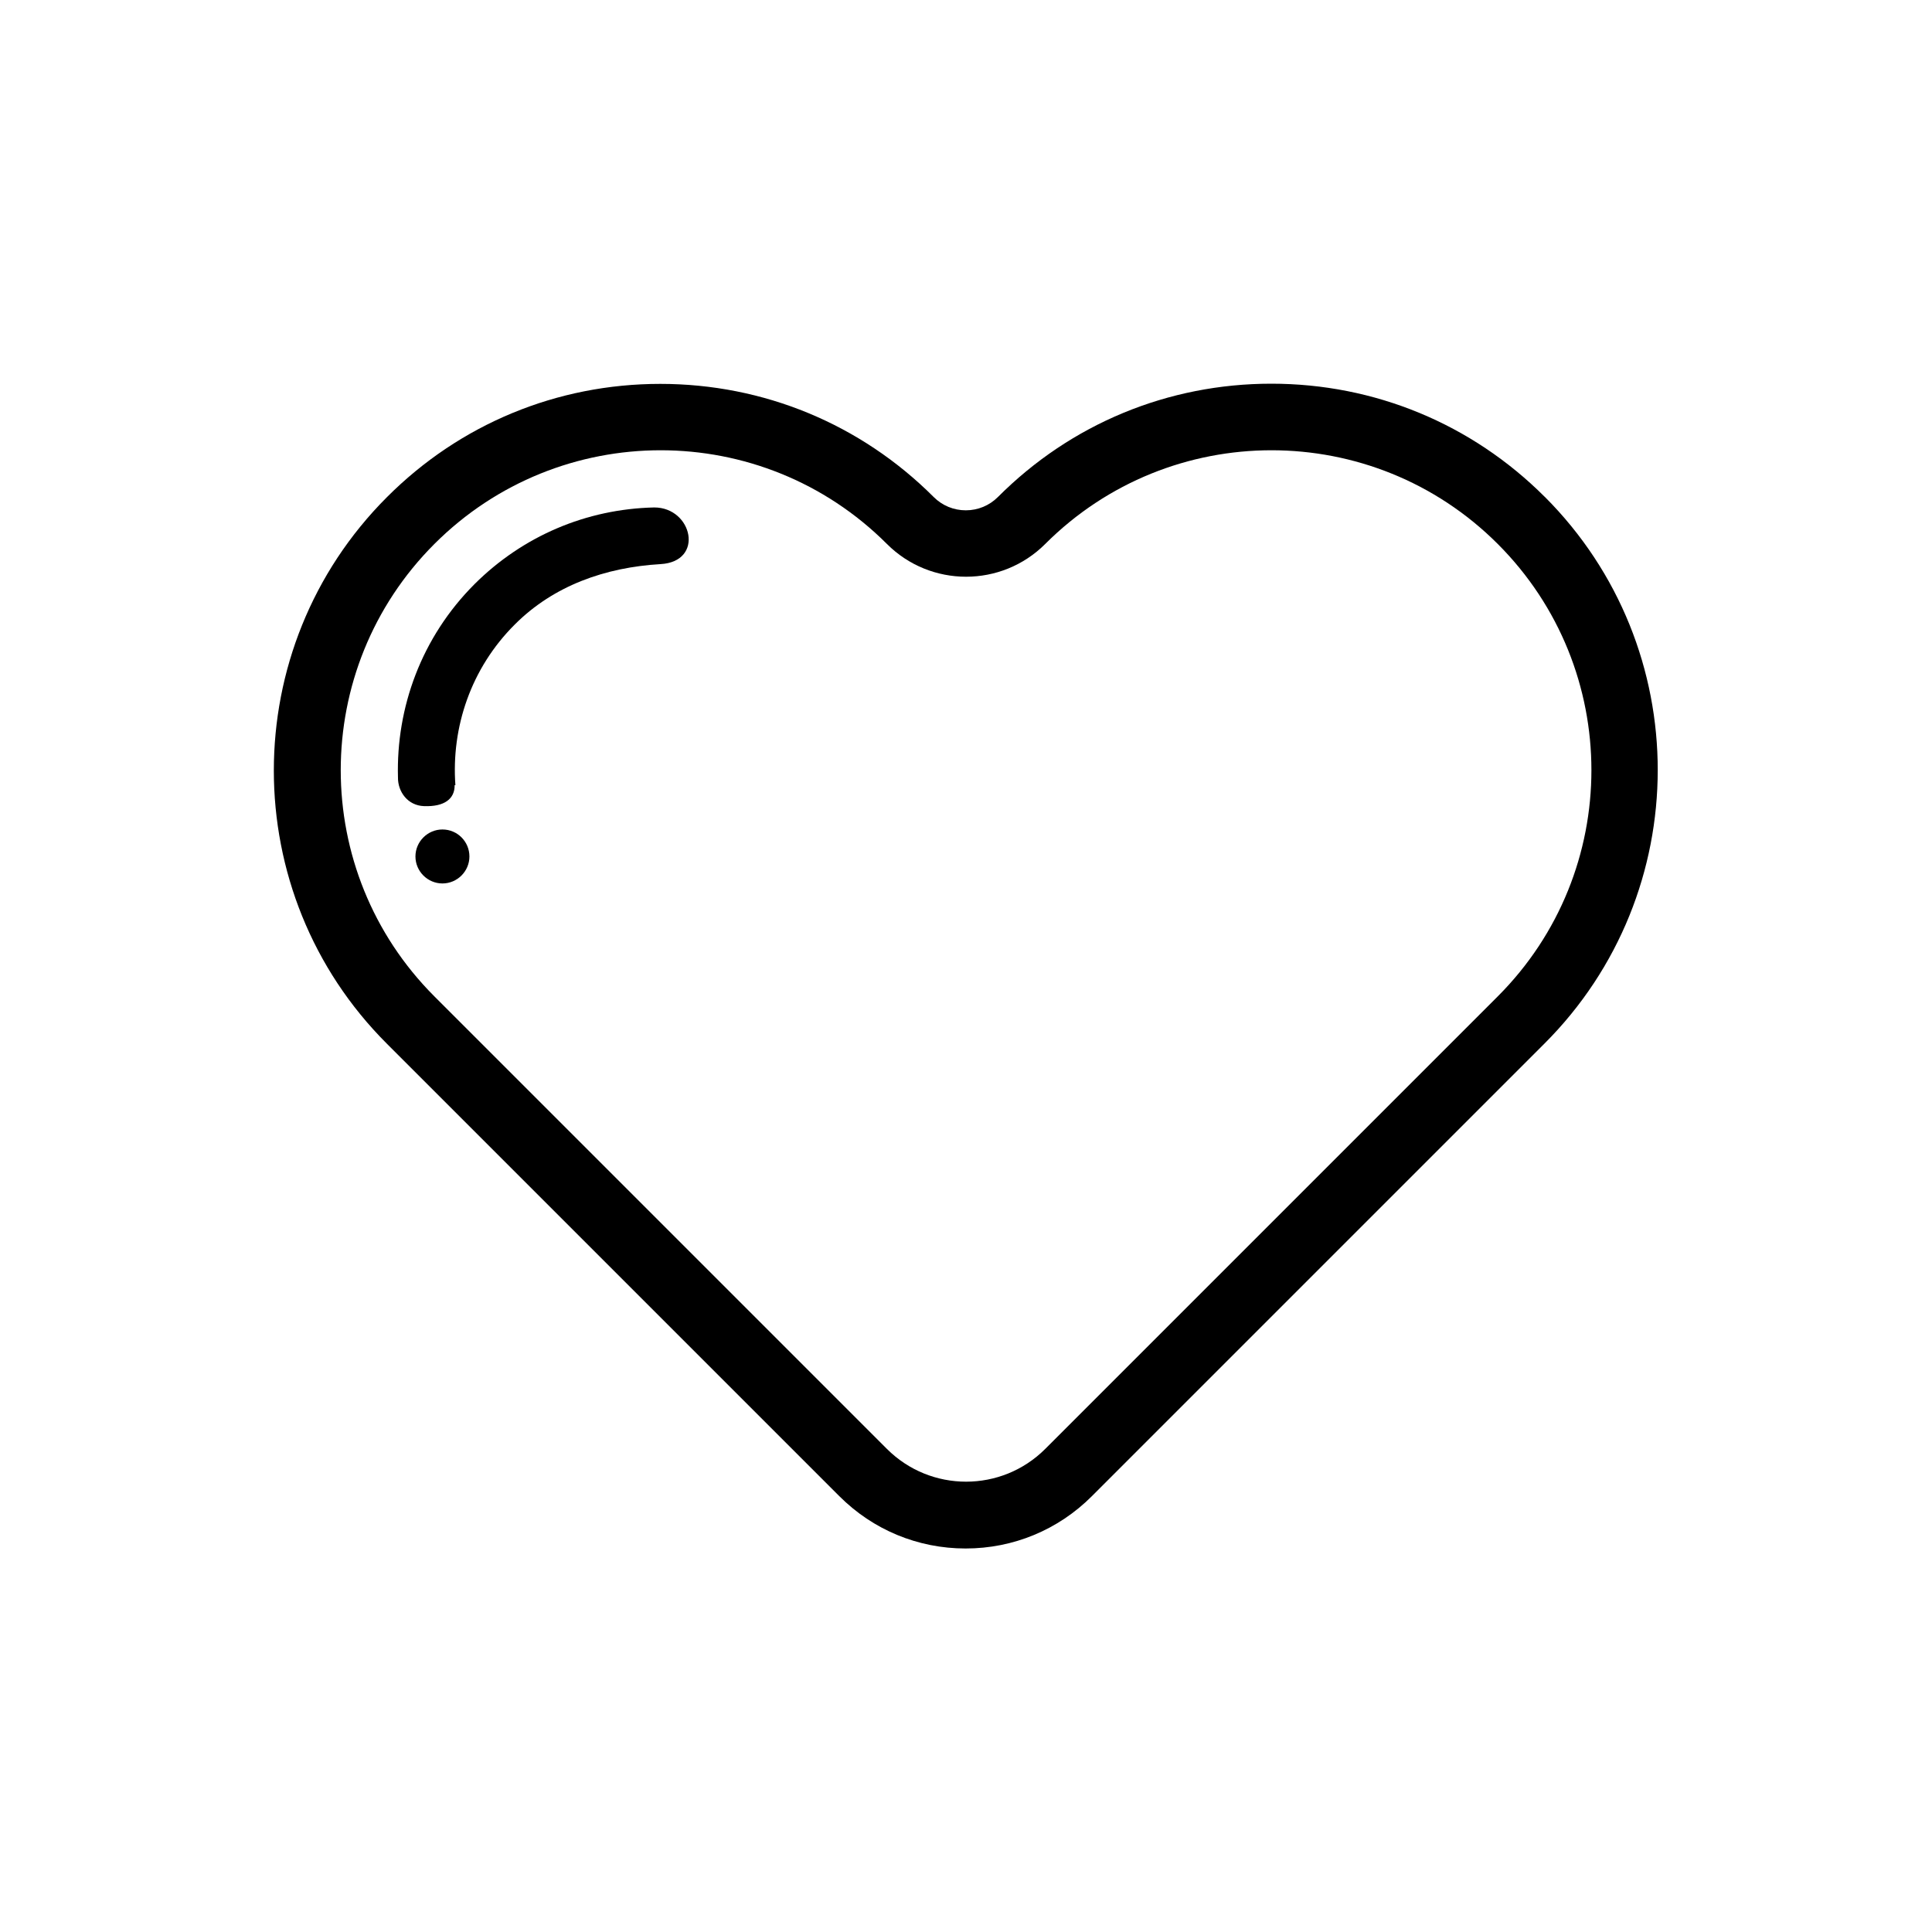 <?xml version="1.0" encoding="UTF-8"?>
<!-- Uploaded to: SVG Repo, www.svgrepo.com, Generator: SVG Repo Mixer Tools -->
<svg fill="#000000" width="800px" height="800px" version="1.1" viewBox="144 144 512 512" xmlns="http://www.w3.org/2000/svg">
 <g>
  <path d="m317.38 278.48c-17.984 0.402-34.812 7.559-47.609 20.305-14.105 14.105-20.809 32.746-20.305 51.238-0.051 3.777 2.57 7.457 6.902 7.609 5.441 0.203 8.16-1.965 8.113-5.543 0-0.051 0.152 0 0.203 0-1.109-15.316 4.082-30.984 15.77-42.621 10.328-10.328 24.031-15.113 38.594-15.973 11.73-0.656 8.457-15.016-1.668-15.016z"/>
  <path d="m261.25 363.82c-3.93 0-7.152 3.223-7.152 7.152 0 3.93 3.223 7.152 7.152 7.152s7.152-3.223 7.152-7.152c0-3.926-3.172-7.152-7.152-7.152z"/>
  <path d="m553.36 275.66c-19.348-19.348-45.09-29.977-72.449-29.977-27.355 0-53.102 10.629-72.449 30.027-2.266 2.266-5.289 3.527-8.516 3.527-3.223 0-6.246-1.258-8.516-3.527-19.348-19.348-45.09-29.977-72.449-29.977-27.355 0-53.102 10.629-72.449 30.027-39.953 39.953-39.953 104.95 0 144.84l119.91 119.91c8.918 8.918 20.809 13.855 33.453 13.855s24.535-4.938 33.453-13.855l119.91-119.91c40.059-40.004 40.059-105 0.109-144.95zm-12.445 132.4-119.91 119.91c-11.586 11.586-30.379 11.586-41.969 0l-119.91-119.91c-33.102-33.102-33.102-86.805 0-119.91 33.102-33.102 86.805-33.102 119.91 0 11.586 11.586 30.379 11.586 41.969 0 33.102-33.102 86.805-33.102 119.91 0 33.102 33.102 33.102 86.809 0 119.91z"/>
 </g>
</svg>